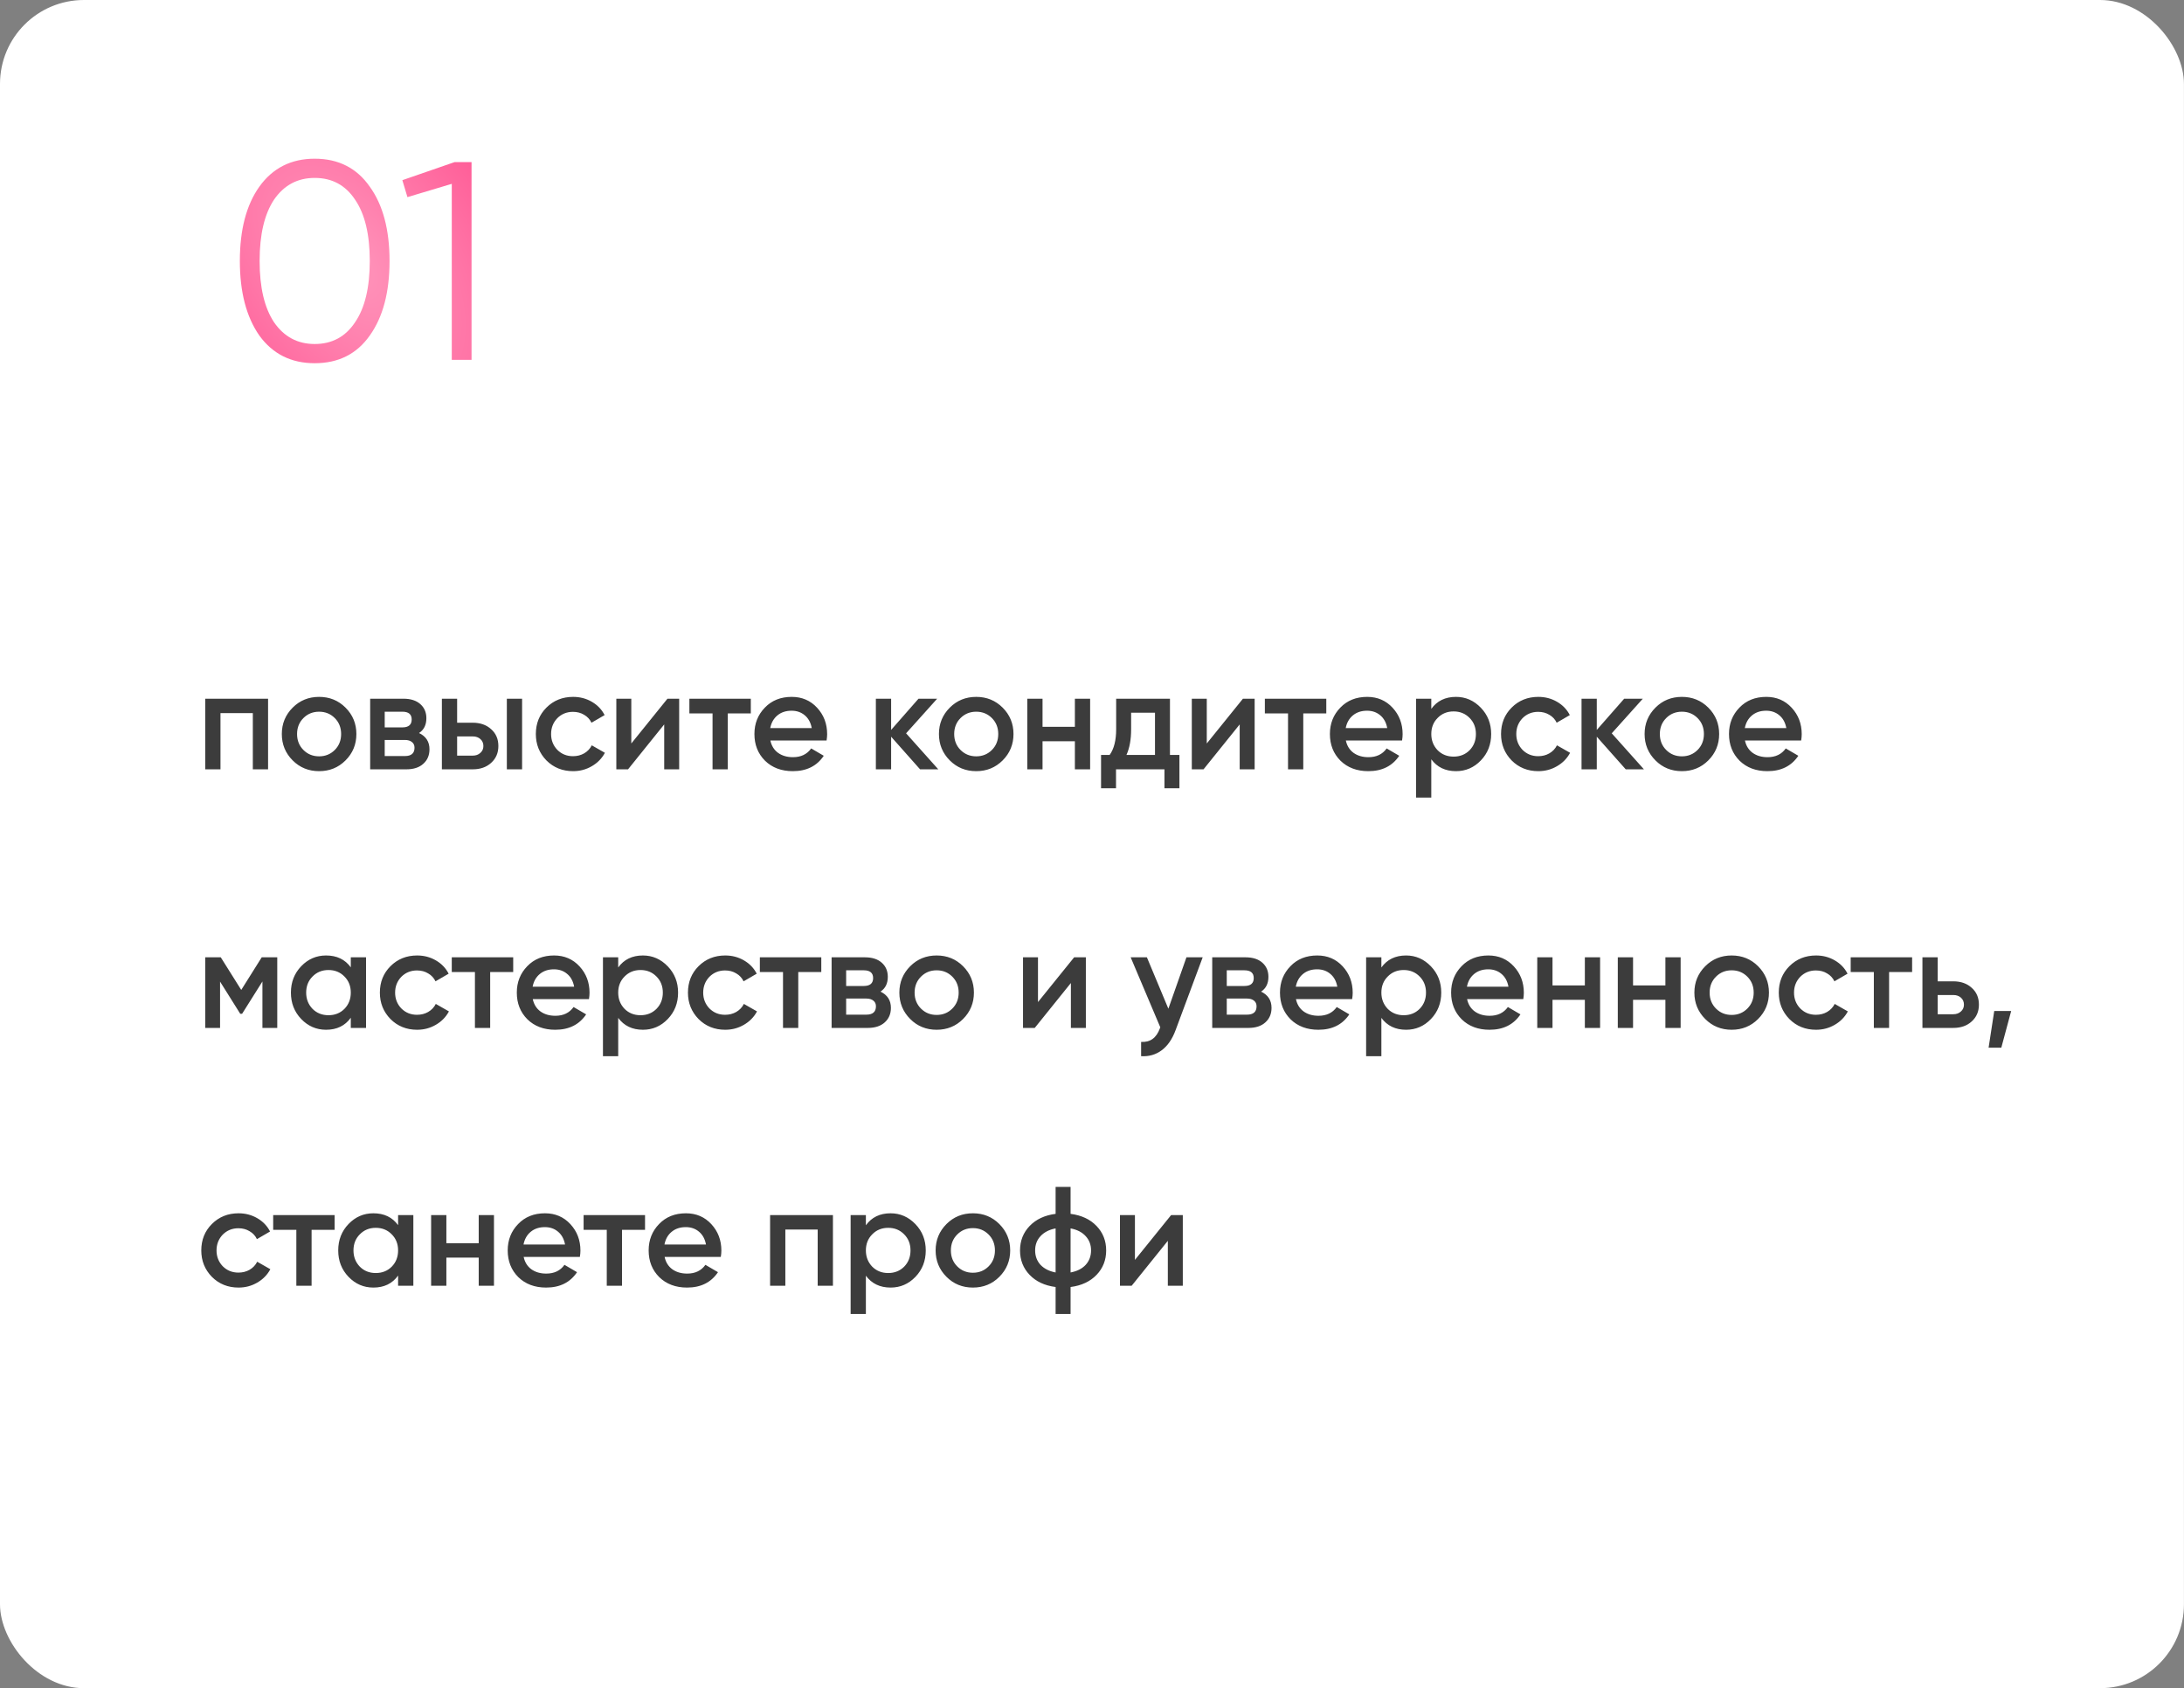 <?xml version="1.0" encoding="UTF-8"?> <svg xmlns="http://www.w3.org/2000/svg" width="2762" height="2135" viewBox="0 0 2762 2135" fill="none"><rect x="0" y="0" width="2762" height="2135" fill="#808080" stroke="none"/><rect width="2761.93" height="2134.68" rx="106.111" fill="white"></rect><path d="M259.552 883.519H339.023V972.812H319.736V901.735H278.839V972.812H259.552V883.519ZM436.945 961.561C427.897 970.61 416.765 975.134 403.549 975.134C390.334 975.134 379.202 970.61 370.153 961.561C360.986 952.394 356.402 941.262 356.402 928.166C356.402 915.069 360.986 903.937 370.153 894.77C379.202 885.721 390.334 881.197 403.549 881.197C416.765 881.197 427.897 885.721 436.945 894.77C446.113 903.937 450.697 915.069 450.697 928.166C450.697 941.262 446.113 952.394 436.945 961.561ZM375.69 928.166C375.69 936.262 378.368 942.988 383.726 948.346C389.084 953.704 395.692 956.382 403.549 956.382C411.407 956.382 418.015 953.704 423.373 948.346C428.73 942.988 431.409 936.262 431.409 928.166C431.409 920.07 428.73 913.343 423.373 907.985C418.015 902.628 411.407 899.949 403.549 899.949C395.692 899.949 389.084 902.628 383.726 907.985C378.368 913.343 375.69 920.07 375.69 928.166ZM529.928 926.915C538.738 931.082 543.144 937.928 543.144 947.453C543.144 955.073 540.524 961.204 535.286 965.848C530.166 970.491 523.023 972.812 513.855 972.812H468.137V883.519H510.283C519.332 883.519 526.416 885.781 531.535 890.305C536.655 894.829 539.215 900.782 539.215 908.164C539.215 916.617 536.119 922.867 529.928 926.915ZM508.855 899.949H486.531V919.772H508.855C516.713 919.772 520.642 916.438 520.642 909.771C520.642 903.223 516.713 899.949 508.855 899.949ZM486.531 956.025H512.069C520.165 956.025 524.213 952.513 524.213 945.489C524.213 942.393 523.142 940.012 520.999 938.345C518.856 936.559 515.879 935.666 512.069 935.666H486.531V956.025ZM578.113 913.879H597.758C607.402 913.879 615.2 916.617 621.153 922.094C627.225 927.451 630.261 934.535 630.261 943.346C630.261 952.037 627.225 959.121 621.153 964.597C615.2 970.074 607.402 972.812 597.758 972.812H558.826V883.519H578.113V913.879ZM640.976 972.812V883.519H660.264V972.812H640.976ZM578.113 955.489H597.937C601.746 955.489 604.902 954.358 607.402 952.096C610.021 949.834 611.331 946.917 611.331 943.346C611.331 939.774 610.081 936.857 607.58 934.595C605.08 932.333 601.866 931.202 597.937 931.202H578.113V955.489ZM724.798 975.134C711.344 975.134 700.093 970.61 691.045 961.561C682.116 952.394 677.651 941.262 677.651 928.166C677.651 914.831 682.116 903.699 691.045 894.77C700.093 885.721 711.344 881.197 724.798 881.197C733.489 881.197 741.407 883.28 748.55 887.448C755.694 891.615 761.051 897.21 764.623 904.235L748.014 913.879C745.99 909.592 742.895 906.259 738.728 903.878C734.68 901.377 729.977 900.127 724.619 900.127C716.762 900.127 710.154 902.806 704.796 908.164C699.558 913.64 696.938 920.308 696.938 928.166C696.938 936.023 699.558 942.691 704.796 948.167C710.154 953.525 716.762 956.204 724.619 956.204C729.858 956.204 734.561 955.013 738.728 952.632C743.014 950.132 746.229 946.739 748.372 942.453L764.98 951.918C761.17 959.061 755.634 964.717 748.372 968.884C741.228 973.051 733.37 975.134 724.798 975.134ZM798.375 940.131L844.093 883.519H858.916V972.812H839.986V916.022L794.267 972.812H779.445V883.519H798.375V940.131ZM871.83 883.519H949.516V902.092H920.406V972.812H901.119V902.092H871.83V883.519ZM1045.34 936.381H974.259C975.687 943.048 978.902 948.227 983.902 951.918C989.022 955.609 995.332 957.454 1002.83 957.454C1012.95 957.454 1020.63 953.763 1025.87 946.382L1041.76 955.668C1033.07 968.645 1020.04 975.134 1002.65 975.134C988.248 975.134 976.521 970.729 967.472 961.919C958.543 952.989 954.078 941.738 954.078 928.166C954.078 914.95 958.483 903.818 967.294 894.77C975.985 885.721 987.296 881.197 1001.23 881.197C1014.2 881.197 1024.92 885.781 1033.37 894.948C1041.82 904.116 1046.05 915.248 1046.05 928.344C1046.05 930.725 1045.81 933.404 1045.34 936.381ZM974.08 920.665H1026.58C1025.28 913.64 1022.3 908.223 1017.66 904.413C1013.13 900.604 1007.6 898.699 1001.05 898.699C993.903 898.699 987.95 900.663 983.188 904.592C978.426 908.521 975.39 913.879 974.08 920.665ZM1145.89 927.273L1186.61 972.812H1163.57L1126.96 931.559V972.812H1107.67V883.519H1126.96V922.987L1161.6 883.519H1185.18L1145.89 927.273ZM1267.97 961.561C1258.92 970.61 1247.79 975.134 1234.58 975.134C1221.36 975.134 1210.23 970.61 1201.18 961.561C1192.01 952.394 1187.43 941.262 1187.43 928.166C1187.43 915.069 1192.01 903.937 1201.18 894.77C1210.23 885.721 1221.36 881.197 1234.58 881.197C1247.79 881.197 1258.92 885.721 1267.97 894.77C1277.14 903.937 1281.72 915.069 1281.72 928.166C1281.72 941.262 1277.14 952.394 1267.97 961.561ZM1206.72 928.166C1206.72 936.262 1209.39 942.988 1214.75 948.346C1220.11 953.704 1226.72 956.382 1234.58 956.382C1242.43 956.382 1249.04 953.704 1254.4 948.346C1259.76 942.988 1262.44 936.262 1262.44 928.166C1262.44 920.07 1259.76 913.343 1254.4 907.985C1249.04 902.628 1242.43 899.949 1234.58 899.949C1226.72 899.949 1220.11 902.628 1214.75 907.985C1209.39 913.343 1206.72 920.07 1206.72 928.166ZM1359.35 919.058V883.519H1378.63V972.812H1359.35V937.274H1318.45V972.812H1299.16V883.519H1318.45V919.058H1359.35ZM1479.59 883.519V954.597H1491.56V996.743H1472.63V972.812H1411.37V996.743H1392.44V954.597H1403.34C1408.81 946.977 1411.55 936.202 1411.55 922.272V883.519H1479.59ZM1424.59 954.597H1460.66V901.199H1430.48V922.272C1430.48 935.13 1428.52 945.905 1424.59 954.597ZM1526.15 940.131L1571.87 883.519H1586.7V972.812H1567.77V916.022L1522.05 972.812H1507.22V883.519H1526.15V940.131ZM1599.61 883.519H1677.3V902.092H1648.19V972.812H1628.9V902.092H1599.61V883.519ZM1773.12 936.381H1702.04C1703.47 943.048 1706.68 948.227 1711.68 951.918C1716.8 955.609 1723.11 957.454 1730.61 957.454C1740.73 957.454 1748.41 953.763 1753.65 946.382L1769.54 955.668C1760.85 968.645 1747.82 975.134 1730.43 975.134C1716.03 975.134 1704.3 970.729 1695.25 961.919C1686.32 952.989 1681.86 941.738 1681.86 928.166C1681.86 914.95 1686.26 903.818 1695.07 894.77C1703.77 885.721 1715.08 881.197 1729.01 881.197C1741.98 881.197 1752.7 885.781 1761.15 894.948C1769.6 904.116 1773.83 915.248 1773.83 928.344C1773.83 930.725 1773.59 933.404 1773.12 936.381ZM1701.86 920.665H1754.36C1753.06 913.64 1750.08 908.223 1745.44 904.413C1740.91 900.604 1735.38 898.699 1728.83 898.699C1721.68 898.699 1715.73 900.663 1710.97 904.592C1706.21 908.521 1703.17 913.879 1701.86 920.665ZM1841.34 881.197C1853.49 881.197 1863.96 885.781 1872.77 894.948C1881.47 903.997 1885.81 915.069 1885.81 928.166C1885.81 941.381 1881.47 952.513 1872.77 961.561C1864.08 970.61 1853.61 975.134 1841.34 975.134C1827.89 975.134 1817.47 970.134 1810.09 960.133V1008.53H1790.8V883.519H1810.09V896.377C1817.35 886.257 1827.77 881.197 1841.34 881.197ZM1818.13 948.703C1823.48 954.061 1830.21 956.74 1838.31 956.74C1846.4 956.74 1853.13 954.061 1858.49 948.703C1863.84 943.226 1866.52 936.381 1866.52 928.166C1866.52 919.951 1863.84 913.164 1858.49 907.807C1853.13 902.33 1846.4 899.592 1838.31 899.592C1830.21 899.592 1823.48 902.33 1818.13 907.807C1812.77 913.164 1810.09 919.951 1810.09 928.166C1810.09 936.262 1812.77 943.107 1818.13 948.703ZM1945.44 975.134C1931.98 975.134 1920.73 970.61 1911.69 961.561C1902.76 952.394 1898.29 941.262 1898.29 928.166C1898.29 914.831 1902.76 903.699 1911.69 894.77C1920.73 885.721 1931.98 881.197 1945.44 881.197C1954.13 881.197 1962.05 883.28 1969.19 887.448C1976.33 891.615 1981.69 897.21 1985.26 904.235L1968.65 913.879C1966.63 909.592 1963.54 906.259 1959.37 903.878C1955.32 901.377 1950.62 900.127 1945.26 900.127C1937.4 900.127 1930.79 902.806 1925.44 908.164C1920.2 913.64 1917.58 920.308 1917.58 928.166C1917.58 936.023 1920.2 942.691 1925.44 948.167C1930.79 953.525 1937.4 956.204 1945.26 956.204C1950.5 956.204 1955.2 955.013 1959.37 952.632C1963.65 950.132 1966.87 946.739 1969.01 942.453L1985.62 951.918C1981.81 959.061 1976.27 964.717 1969.01 968.884C1961.87 973.051 1954.01 975.134 1945.44 975.134ZM2038.3 927.273L2079.02 972.812H2055.98L2019.37 931.559V972.812H2000.09V883.519H2019.37V922.987L2054.02 883.519H2077.59L2038.3 927.273ZM2160.39 961.561C2151.34 970.61 2140.21 975.134 2126.99 975.134C2113.78 975.134 2102.64 970.61 2093.6 961.561C2084.43 952.394 2079.84 941.262 2079.84 928.166C2079.84 915.069 2084.43 903.937 2093.6 894.77C2102.64 885.721 2113.78 881.197 2126.99 881.197C2140.21 881.197 2151.34 885.721 2160.39 894.77C2169.55 903.937 2174.14 915.069 2174.14 928.166C2174.14 941.262 2169.55 952.394 2160.39 961.561ZM2099.13 928.166C2099.13 936.262 2101.81 942.988 2107.17 948.346C2112.53 953.704 2119.13 956.382 2126.99 956.382C2134.85 956.382 2141.46 953.704 2146.81 948.346C2152.17 942.988 2154.85 936.262 2154.85 928.166C2154.85 920.07 2152.17 913.343 2146.81 907.985C2141.46 902.628 2134.85 899.949 2126.99 899.949C2119.13 899.949 2112.53 902.628 2107.17 907.985C2101.81 913.343 2099.13 920.07 2099.13 928.166ZM2277.84 936.381H2206.76C2208.19 943.048 2211.4 948.227 2216.4 951.918C2221.52 955.609 2227.83 957.454 2235.33 957.454C2245.45 957.454 2253.13 953.763 2258.37 946.382L2274.26 955.668C2265.57 968.645 2252.54 975.134 2235.15 975.134C2220.75 975.134 2209.02 970.729 2199.97 961.919C2191.04 952.989 2186.58 941.738 2186.58 928.166C2186.58 914.95 2190.98 903.818 2199.79 894.77C2208.48 885.721 2219.8 881.197 2233.73 881.197C2246.7 881.197 2257.42 885.781 2265.87 894.948C2274.32 904.116 2278.55 915.248 2278.55 928.344C2278.55 930.725 2278.31 933.404 2277.84 936.381ZM2206.58 920.665H2259.08C2257.77 913.64 2254.8 908.223 2250.16 904.413C2245.63 900.604 2240.09 898.699 2233.55 898.699C2226.4 898.699 2220.45 900.663 2215.69 904.592C2210.93 908.521 2207.89 913.879 2206.58 920.665ZM330.987 1210.52H350.632V1299.81H331.88V1241.06L306.163 1281.95H303.842L278.304 1241.24V1299.81H259.552V1210.52H279.196L305.092 1251.77L330.987 1210.52ZM443.634 1223.2V1210.52H462.921V1299.81H443.634V1286.95C436.371 1297.07 425.954 1302.13 412.381 1302.13C400.118 1302.13 389.641 1297.61 380.95 1288.56C372.258 1279.51 367.913 1268.38 367.913 1255.17C367.913 1241.95 372.258 1230.82 380.95 1221.77C389.641 1212.72 400.118 1208.2 412.381 1208.2C425.954 1208.2 436.371 1213.2 443.634 1223.2ZM395.237 1275.7C400.594 1281.06 407.321 1283.74 415.417 1283.74C423.513 1283.74 430.24 1281.06 435.597 1275.7C440.955 1270.23 443.634 1263.38 443.634 1255.17C443.634 1246.95 440.955 1240.16 435.597 1234.81C430.24 1229.33 423.513 1226.59 415.417 1226.59C407.321 1226.59 400.594 1229.33 395.237 1234.81C389.879 1240.16 387.2 1246.95 387.2 1255.17C387.2 1263.26 389.879 1270.11 395.237 1275.7ZM527.549 1302.13C514.096 1302.13 502.845 1297.61 493.796 1288.56C484.867 1279.39 480.402 1268.26 480.402 1255.17C480.402 1241.83 484.867 1230.7 493.796 1221.77C502.845 1212.72 514.096 1208.2 527.549 1208.2C536.241 1208.2 544.158 1210.28 551.301 1214.45C558.445 1218.61 563.803 1224.21 567.374 1231.23L550.766 1240.88C548.742 1236.59 545.646 1233.26 541.479 1230.88C537.431 1228.38 532.728 1227.13 527.371 1227.13C519.513 1227.13 512.905 1229.81 507.547 1235.16C502.309 1240.64 499.69 1247.31 499.69 1255.17C499.69 1263.02 502.309 1269.69 507.547 1275.17C512.905 1280.53 519.513 1283.2 527.371 1283.2C532.609 1283.2 537.312 1282.01 541.479 1279.63C545.765 1277.13 548.98 1273.74 551.123 1269.45L567.732 1278.92C563.922 1286.06 558.385 1291.72 551.123 1295.88C543.979 1300.05 536.121 1302.13 527.549 1302.13ZM571.335 1210.52H649.021V1229.09H619.911V1299.81H600.624V1229.09H571.335V1210.52ZM744.842 1263.38H673.764C675.193 1270.05 678.407 1275.23 683.408 1278.92C688.527 1282.61 694.837 1284.45 702.338 1284.45C712.458 1284.45 720.137 1280.76 725.376 1273.38L741.27 1282.67C732.579 1295.65 719.542 1302.13 702.159 1302.13C687.753 1302.13 676.026 1297.73 666.977 1288.92C658.048 1279.99 653.583 1268.74 653.583 1255.17C653.583 1241.95 657.989 1230.82 666.799 1221.77C675.49 1212.72 686.801 1208.2 700.731 1208.2C713.708 1208.2 724.423 1212.78 732.876 1221.95C741.33 1231.12 745.556 1242.25 745.556 1255.34C745.556 1257.73 745.318 1260.4 744.842 1263.38ZM673.585 1247.66H726.09C724.78 1240.64 721.804 1235.22 717.161 1231.41C712.636 1227.6 707.1 1225.7 700.552 1225.7C693.408 1225.7 687.456 1227.66 682.693 1231.59C677.931 1235.52 674.895 1240.88 673.585 1247.66ZM813.068 1208.2C825.212 1208.2 835.689 1212.78 844.499 1221.95C853.191 1231 857.536 1242.07 857.536 1255.17C857.536 1268.38 853.191 1279.51 844.499 1288.56C835.808 1297.61 825.331 1302.13 813.068 1302.13C799.614 1302.13 789.197 1297.13 781.815 1287.13V1335.53H762.528V1210.52H781.815V1223.38C789.078 1213.26 799.495 1208.2 813.068 1208.2ZM789.851 1275.7C795.209 1281.06 801.936 1283.74 810.032 1283.74C818.128 1283.74 824.855 1281.06 830.212 1275.7C835.57 1270.23 838.249 1263.38 838.249 1255.17C838.249 1246.95 835.57 1240.16 830.212 1234.81C824.855 1229.33 818.128 1226.59 810.032 1226.59C801.936 1226.59 795.209 1229.33 789.851 1234.81C784.494 1240.16 781.815 1246.95 781.815 1255.17C781.815 1263.26 784.494 1270.11 789.851 1275.7ZM917.164 1302.13C903.71 1302.13 892.459 1297.61 883.411 1288.56C874.481 1279.39 870.016 1268.26 870.016 1255.17C870.016 1241.83 874.481 1230.7 883.411 1221.77C892.459 1212.72 903.71 1208.2 917.164 1208.2C925.855 1208.2 933.772 1210.28 940.916 1214.45C948.059 1218.61 953.417 1224.21 956.989 1231.23L940.38 1240.88C938.356 1236.59 935.261 1233.26 931.093 1230.88C927.045 1228.38 922.343 1227.13 916.985 1227.13C909.127 1227.13 902.519 1229.81 897.162 1235.16C891.923 1240.64 889.304 1247.31 889.304 1255.17C889.304 1263.02 891.923 1269.69 897.162 1275.17C902.519 1280.53 909.127 1283.2 916.985 1283.2C922.224 1283.2 926.926 1282.01 931.093 1279.63C935.38 1277.13 938.594 1273.74 940.737 1269.45L957.346 1278.92C953.536 1286.06 948 1291.72 940.737 1295.88C933.594 1300.05 925.736 1302.13 917.164 1302.13ZM960.95 1210.52H1038.64V1229.09H1009.53V1299.81H990.238V1229.09H960.95V1210.52ZM1113.48 1253.92C1122.29 1258.08 1126.69 1264.93 1126.69 1274.45C1126.69 1282.07 1124.07 1288.2 1118.84 1292.85C1113.72 1297.49 1106.57 1299.81 1097.4 1299.81H1051.69V1210.52H1093.83C1102.88 1210.52 1109.97 1212.78 1115.08 1217.3C1120.2 1221.83 1122.76 1227.78 1122.76 1235.16C1122.76 1243.62 1119.67 1249.87 1113.48 1253.92ZM1092.4 1226.95H1070.08V1246.77H1092.4C1100.26 1246.77 1104.19 1243.44 1104.19 1236.77C1104.19 1230.22 1100.26 1226.95 1092.4 1226.95ZM1070.08 1283.03H1095.62C1103.71 1283.03 1107.76 1279.51 1107.76 1272.49C1107.76 1269.39 1106.69 1267.01 1104.55 1265.35C1102.41 1263.56 1099.43 1262.67 1095.62 1262.67H1070.08V1283.03ZM1217.92 1288.56C1208.87 1297.61 1197.74 1302.13 1184.52 1302.13C1171.31 1302.13 1160.17 1297.61 1151.13 1288.56C1141.96 1279.39 1137.37 1268.26 1137.37 1255.17C1137.37 1242.07 1141.96 1230.94 1151.13 1221.77C1160.17 1212.72 1171.31 1208.2 1184.52 1208.2C1197.74 1208.2 1208.87 1212.72 1217.92 1221.77C1227.09 1230.94 1231.67 1242.07 1231.67 1255.17C1231.67 1268.26 1227.09 1279.39 1217.92 1288.56ZM1156.66 1255.17C1156.66 1263.26 1159.34 1269.99 1164.7 1275.35C1170.06 1280.7 1176.66 1283.38 1184.52 1283.38C1192.38 1283.38 1198.99 1280.7 1204.35 1275.35C1209.7 1269.99 1212.38 1263.26 1212.38 1255.17C1212.38 1247.07 1209.7 1240.34 1204.35 1234.99C1198.99 1229.63 1192.38 1226.95 1184.52 1226.95C1176.66 1226.95 1170.06 1229.63 1164.7 1234.99C1159.34 1240.34 1156.66 1247.07 1156.66 1255.17ZM1312.69 1267.13L1358.41 1210.52H1373.23V1299.81H1354.3V1243.02L1308.58 1299.81H1293.76V1210.52H1312.69V1267.13ZM1477.58 1275.52L1500.44 1210.52H1520.98L1486.69 1302.67C1482.52 1313.98 1476.69 1322.43 1469.19 1328.03C1461.68 1333.63 1452.99 1336.13 1443.11 1335.53V1317.49C1454.54 1318.21 1462.46 1312.49 1466.86 1300.35L1467.4 1299.1L1429.9 1210.52H1450.43L1477.58 1275.52ZM1594.83 1253.92C1603.64 1258.08 1608.04 1264.93 1608.04 1274.45C1608.04 1282.07 1605.42 1288.2 1600.19 1292.85C1595.07 1297.49 1587.92 1299.81 1578.75 1299.81H1533.04V1210.52H1575.18C1584.23 1210.52 1591.32 1212.78 1596.43 1217.3C1601.55 1221.83 1604.11 1227.78 1604.11 1235.16C1604.11 1243.62 1601.02 1249.87 1594.83 1253.92ZM1573.75 1226.95H1551.43V1246.77H1573.75C1581.61 1246.77 1585.54 1243.44 1585.54 1236.77C1585.54 1230.22 1581.61 1226.95 1573.75 1226.95ZM1551.43 1283.03H1576.97C1585.06 1283.03 1589.11 1279.51 1589.11 1272.49C1589.11 1269.39 1588.04 1267.01 1585.9 1265.35C1583.75 1263.56 1580.78 1262.67 1576.97 1262.67H1551.43V1283.03ZM1709.98 1263.38H1638.91C1640.33 1270.05 1643.55 1275.23 1648.55 1278.92C1653.67 1282.61 1659.98 1284.45 1667.48 1284.45C1677.6 1284.45 1685.28 1280.76 1690.52 1273.38L1706.41 1282.67C1697.72 1295.65 1684.68 1302.13 1667.3 1302.13C1652.89 1302.13 1641.17 1297.73 1632.12 1288.92C1623.19 1279.99 1618.72 1268.74 1618.72 1255.17C1618.72 1241.95 1623.13 1230.82 1631.94 1221.77C1640.63 1212.72 1651.94 1208.2 1665.87 1208.2C1678.85 1208.2 1689.56 1212.78 1698.02 1221.95C1706.47 1231.12 1710.7 1242.25 1710.7 1255.34C1710.7 1257.73 1710.46 1260.4 1709.98 1263.38ZM1638.73 1247.66H1691.23C1689.92 1240.64 1686.95 1235.22 1682.3 1231.41C1677.78 1227.6 1672.24 1225.7 1665.69 1225.7C1658.55 1225.7 1652.6 1227.66 1647.83 1231.59C1643.07 1235.52 1640.04 1240.88 1638.73 1247.66ZM1778.21 1208.2C1790.35 1208.2 1800.83 1212.78 1809.64 1221.95C1818.33 1231 1822.68 1242.07 1822.68 1255.17C1822.68 1268.38 1818.33 1279.51 1809.64 1288.56C1800.95 1297.61 1790.47 1302.13 1778.21 1302.13C1764.76 1302.13 1754.34 1297.13 1746.96 1287.13V1335.53H1727.67V1210.52H1746.96V1223.38C1754.22 1213.26 1764.64 1208.2 1778.21 1208.2ZM1754.99 1275.7C1760.35 1281.06 1767.08 1283.74 1775.17 1283.74C1783.27 1283.74 1790 1281.06 1795.35 1275.7C1800.71 1270.23 1803.39 1263.38 1803.39 1255.17C1803.39 1246.95 1800.71 1240.16 1795.35 1234.81C1790 1229.33 1783.27 1226.59 1775.17 1226.59C1767.08 1226.59 1760.35 1229.33 1754.99 1234.81C1749.64 1240.16 1746.96 1246.95 1746.96 1255.17C1746.96 1263.26 1749.64 1270.11 1754.99 1275.7ZM1926.42 1263.38H1855.34C1856.77 1270.05 1859.98 1275.23 1864.98 1278.92C1870.1 1282.61 1876.41 1284.45 1883.91 1284.45C1894.03 1284.45 1901.71 1280.76 1906.95 1273.38L1922.84 1282.67C1914.15 1295.65 1901.12 1302.13 1883.73 1302.13C1869.33 1302.13 1857.6 1297.73 1848.55 1288.92C1839.62 1279.99 1835.16 1268.74 1835.16 1255.17C1835.16 1241.95 1839.56 1230.82 1848.37 1221.77C1857.06 1212.72 1868.38 1208.2 1882.3 1208.2C1895.28 1208.2 1906 1212.78 1914.45 1221.95C1922.9 1231.12 1927.13 1242.25 1927.13 1255.34C1927.13 1257.73 1926.89 1260.4 1926.42 1263.38ZM1855.16 1247.66H1907.66C1906.35 1240.64 1903.38 1235.22 1898.74 1231.41C1894.21 1227.6 1888.67 1225.7 1882.13 1225.7C1874.98 1225.7 1869.03 1227.66 1864.27 1231.59C1859.51 1235.52 1856.47 1240.88 1855.16 1247.66ZM2004.29 1246.06V1210.52H2023.57V1299.81H2004.29V1264.27H1963.39V1299.81H1944.1V1210.52H1963.39V1246.06H2004.29ZM2106.14 1246.06V1210.52H2125.42V1299.81H2106.14V1264.27H2065.24V1299.81H2045.95V1210.52H2065.24V1246.06H2106.14ZM2223.35 1288.56C2214.3 1297.61 2203.17 1302.13 2189.95 1302.13C2176.73 1302.13 2165.6 1297.61 2156.55 1288.56C2147.39 1279.39 2142.8 1268.26 2142.8 1255.17C2142.8 1242.07 2147.39 1230.94 2156.55 1221.77C2165.6 1212.72 2176.73 1208.2 2189.95 1208.2C2203.17 1208.2 2214.3 1212.72 2223.35 1221.77C2232.51 1230.94 2237.1 1242.07 2237.1 1255.17C2237.1 1268.26 2232.51 1279.39 2223.35 1288.56ZM2162.09 1255.17C2162.09 1263.26 2164.77 1269.99 2170.13 1275.35C2175.48 1280.7 2182.09 1283.38 2189.95 1283.38C2197.81 1283.38 2204.42 1280.7 2209.77 1275.35C2215.13 1269.99 2217.81 1263.26 2217.81 1255.17C2217.81 1247.07 2215.13 1240.34 2209.77 1234.99C2204.42 1229.63 2197.81 1226.95 2189.95 1226.95C2182.09 1226.95 2175.48 1229.63 2170.13 1234.99C2164.77 1240.34 2162.09 1247.07 2162.09 1255.17ZM2296.68 1302.13C2283.23 1302.13 2271.98 1297.61 2262.93 1288.56C2254 1279.39 2249.54 1268.26 2249.54 1255.17C2249.54 1241.83 2254 1230.7 2262.93 1221.77C2271.98 1212.72 2283.23 1208.2 2296.68 1208.2C2305.38 1208.2 2313.29 1210.28 2320.44 1214.45C2327.58 1218.61 2332.94 1224.21 2336.51 1231.23L2319.9 1240.88C2317.88 1236.59 2314.78 1233.26 2310.61 1230.88C2306.57 1228.38 2301.86 1227.13 2296.51 1227.13C2288.65 1227.13 2282.04 1229.81 2276.68 1235.16C2271.44 1240.64 2268.82 1247.31 2268.82 1255.17C2268.82 1263.02 2271.44 1269.69 2276.68 1275.17C2282.04 1280.53 2288.65 1283.2 2296.51 1283.2C2301.74 1283.2 2306.45 1282.01 2310.61 1279.63C2314.9 1277.13 2318.11 1273.74 2320.26 1269.45L2336.87 1278.92C2333.06 1286.06 2327.52 1291.72 2320.26 1295.88C2313.11 1300.05 2305.26 1302.13 2296.68 1302.13ZM2340.47 1210.52H2418.16V1229.09H2389.05V1299.81H2369.76V1229.09H2340.47V1210.52ZM2450.49 1240.88H2470.14C2479.78 1240.88 2487.58 1243.62 2493.53 1249.09C2499.61 1254.45 2502.64 1261.54 2502.64 1270.35C2502.64 1279.04 2499.61 1286.12 2493.53 1291.6C2487.58 1297.07 2479.78 1299.81 2470.14 1299.81H2431.21V1210.52H2450.49V1240.88ZM2450.49 1282.49H2470.32C2474.13 1282.49 2477.28 1281.36 2479.78 1279.1C2482.4 1276.83 2483.71 1273.92 2483.71 1270.35C2483.71 1266.77 2482.46 1263.86 2479.96 1261.59C2477.46 1259.33 2474.25 1258.2 2470.32 1258.2H2450.49V1282.49ZM2522.02 1278.38H2543.45L2530.95 1324.81H2514.88L2522.02 1278.38ZM301.699 1628.13C288.245 1628.13 276.994 1623.61 267.945 1614.56C259.016 1605.39 254.551 1594.26 254.551 1581.17C254.551 1567.83 259.016 1556.7 267.945 1547.77C276.994 1538.72 288.245 1534.2 301.699 1534.2C310.39 1534.2 318.307 1536.28 325.451 1540.45C332.594 1544.61 337.952 1550.21 341.524 1557.23L324.915 1566.88C322.891 1562.59 319.795 1559.26 315.628 1556.88C311.58 1554.38 306.878 1553.13 301.52 1553.13C293.662 1553.13 287.054 1555.81 281.697 1561.16C276.458 1566.64 273.839 1573.31 273.839 1581.17C273.839 1589.02 276.458 1595.69 281.697 1601.17C287.054 1606.53 293.662 1609.2 301.52 1609.2C306.759 1609.2 311.461 1608.01 315.628 1605.63C319.914 1603.13 323.129 1599.74 325.272 1595.45L341.881 1604.92C338.071 1612.06 332.535 1617.72 325.272 1621.88C318.129 1626.05 310.271 1628.13 301.699 1628.13ZM345.485 1536.52H423.17V1555.09H394.06V1625.81H374.773V1555.09H345.485V1536.52ZM503.454 1549.2V1536.52H522.741V1625.81H503.454V1612.95C496.191 1623.07 485.774 1628.13 472.201 1628.13C459.938 1628.13 449.461 1623.61 440.77 1614.56C432.078 1605.51 427.733 1594.38 427.733 1581.17C427.733 1567.95 432.078 1556.82 440.77 1547.77C449.461 1538.72 459.938 1534.2 472.201 1534.2C485.774 1534.2 496.191 1539.2 503.454 1549.2ZM455.057 1601.7C460.414 1607.06 467.141 1609.74 475.237 1609.74C483.333 1609.74 490.06 1607.06 495.417 1601.7C500.775 1596.23 503.454 1589.38 503.454 1581.17C503.454 1572.95 500.775 1566.16 495.417 1560.81C490.06 1555.33 483.333 1552.59 475.237 1552.59C467.141 1552.59 460.414 1555.33 455.057 1560.81C449.699 1566.16 447.02 1572.95 447.02 1581.17C447.02 1589.26 449.699 1596.11 455.057 1601.7ZM605.407 1572.06V1536.52H624.694V1625.81H605.407V1590.27H564.51V1625.81H545.222V1536.52H564.51V1572.06H605.407ZM733.331 1589.38H662.253C663.682 1596.05 666.897 1601.23 671.897 1604.92C677.017 1608.61 683.327 1610.45 690.827 1610.45C700.947 1610.45 708.627 1606.76 713.865 1599.38L729.759 1608.67C721.068 1621.65 708.031 1628.13 690.649 1628.13C676.243 1628.13 664.515 1623.73 655.467 1614.92C646.538 1605.99 642.073 1594.74 642.073 1581.17C642.073 1567.95 646.478 1556.82 655.288 1547.77C663.98 1538.72 675.29 1534.2 689.22 1534.2C702.197 1534.2 712.913 1538.78 721.366 1547.95C729.819 1557.12 734.046 1568.25 734.046 1581.34C734.046 1583.73 733.807 1586.4 733.331 1589.38ZM662.075 1573.66H714.58C713.27 1566.64 710.293 1561.22 705.65 1557.41C701.126 1553.6 695.59 1551.7 689.041 1551.7C681.898 1551.7 675.945 1553.66 671.183 1557.59C666.42 1561.52 663.384 1566.88 662.075 1573.66ZM738.064 1536.52H815.749V1555.09H786.64V1625.81H767.352V1555.09H738.064V1536.52ZM911.57 1589.38H840.492C841.921 1596.05 845.136 1601.23 850.136 1604.92C855.256 1608.61 861.566 1610.45 869.066 1610.45C879.186 1610.45 886.866 1606.76 892.104 1599.38L907.998 1608.67C899.307 1621.65 886.27 1628.13 868.888 1628.13C854.482 1628.13 842.754 1623.73 833.706 1614.92C824.777 1605.99 820.312 1594.74 820.312 1581.17C820.312 1567.95 824.717 1556.82 833.527 1547.77C842.219 1538.72 853.529 1534.2 867.459 1534.2C880.436 1534.2 891.152 1538.78 899.605 1547.95C908.058 1557.12 912.285 1568.25 912.285 1581.34C912.285 1583.73 912.046 1586.4 911.57 1589.38ZM840.314 1573.66H892.818C891.509 1566.64 888.532 1561.22 883.889 1557.41C879.365 1553.6 873.829 1551.7 867.28 1551.7C860.137 1551.7 854.184 1553.66 849.422 1557.59C844.659 1561.52 841.623 1566.88 840.314 1573.66ZM973.903 1536.52H1053.37V1625.81H1034.09V1554.73H993.19V1625.81H973.903V1536.52ZM1126.29 1534.2C1138.44 1534.2 1148.92 1538.78 1157.73 1547.95C1166.42 1557 1170.76 1568.07 1170.76 1581.17C1170.76 1594.38 1166.42 1605.51 1157.73 1614.56C1149.03 1623.61 1138.56 1628.13 1126.29 1628.13C1112.84 1628.13 1102.42 1623.13 1095.04 1613.13V1661.53H1075.75V1536.52H1095.04V1549.38C1102.3 1539.26 1112.72 1534.2 1126.29 1534.2ZM1103.08 1601.7C1108.44 1607.06 1115.16 1609.74 1123.26 1609.74C1131.35 1609.74 1138.08 1607.06 1143.44 1601.7C1148.8 1596.23 1151.47 1589.38 1151.47 1581.17C1151.47 1572.95 1148.8 1566.16 1143.44 1560.81C1138.08 1555.33 1131.35 1552.59 1123.26 1552.59C1115.16 1552.59 1108.44 1555.33 1103.08 1560.81C1097.72 1566.16 1095.04 1572.95 1095.04 1581.17C1095.04 1589.26 1097.72 1596.11 1103.08 1601.7ZM1263.79 1614.56C1254.74 1623.61 1243.61 1628.13 1230.39 1628.13C1217.17 1628.13 1206.04 1623.61 1196.99 1614.56C1187.83 1605.39 1183.24 1594.26 1183.24 1581.17C1183.24 1568.07 1187.83 1556.94 1196.99 1547.77C1206.04 1538.72 1217.17 1534.2 1230.39 1534.2C1243.61 1534.2 1254.74 1538.72 1263.79 1547.77C1272.95 1556.94 1277.54 1568.07 1277.54 1581.17C1277.54 1594.26 1272.95 1605.39 1263.79 1614.56ZM1202.53 1581.17C1202.53 1589.26 1205.21 1595.99 1210.57 1601.35C1215.92 1606.7 1222.53 1609.38 1230.39 1609.38C1238.25 1609.38 1244.86 1606.7 1250.21 1601.35C1255.57 1595.99 1258.25 1589.26 1258.25 1581.17C1258.25 1573.07 1255.57 1566.34 1250.21 1560.99C1244.86 1555.63 1238.25 1552.95 1230.39 1552.95C1222.53 1552.95 1215.92 1555.63 1210.57 1560.99C1205.21 1566.34 1202.53 1573.07 1202.53 1581.17ZM1353.91 1627.42V1661.53H1334.98V1627.42C1321.17 1625.63 1310.22 1620.51 1302.12 1612.06C1294.02 1603.61 1289.98 1593.31 1289.98 1581.17C1289.98 1569.02 1294.02 1558.72 1302.12 1550.27C1310.22 1541.82 1321.17 1536.7 1334.98 1534.91V1500.8H1353.91V1534.91C1367.72 1536.7 1378.68 1541.82 1386.77 1550.27C1394.87 1558.72 1398.92 1569.02 1398.92 1581.17C1398.92 1593.31 1394.87 1603.61 1386.77 1612.06C1378.68 1620.51 1367.72 1625.63 1353.91 1627.42ZM1353.91 1553.31V1609.03C1362.13 1607.48 1368.5 1604.26 1373.02 1599.38C1377.54 1594.38 1379.81 1588.31 1379.81 1581.17C1379.81 1574.02 1377.54 1568.01 1373.02 1563.13C1368.5 1558.13 1362.13 1554.85 1353.91 1553.31ZM1334.98 1609.03V1553.31C1326.88 1554.85 1320.52 1558.13 1315.87 1563.13C1311.35 1568.01 1309.09 1574.02 1309.09 1581.17C1309.09 1588.31 1311.35 1594.38 1315.87 1599.38C1320.52 1604.26 1326.88 1607.48 1334.98 1609.03ZM1435.29 1593.13L1481.01 1536.52H1495.83V1625.81H1476.9V1569.02L1431.18 1625.81H1416.36V1536.52H1435.29V1593.13Z" fill="#1E1E1E" fill-opacity="0.86"></path><path d="M467.628 424.279C451.198 447.614 427.982 459.282 397.979 459.282C368.214 459.282 344.879 447.614 327.973 424.279C311.543 400.705 303.328 369.274 303.328 329.985C303.328 290.457 311.543 259.145 327.973 236.047C344.879 212.474 368.214 200.687 397.979 200.687C427.982 200.687 451.198 212.474 467.628 236.047C484.296 259.145 492.631 290.457 492.631 329.985C492.631 369.512 484.296 400.944 467.628 424.279ZM346.546 407.492C359.166 425.827 376.31 434.994 397.979 434.994C419.886 434.994 436.911 425.827 449.055 407.492C461.437 389.395 467.628 363.559 467.628 329.985C467.628 296.41 461.437 270.574 449.055 252.478C436.911 234.143 419.886 224.975 397.979 224.975C376.31 224.975 359.166 234.143 346.546 252.478C334.402 270.813 328.33 296.648 328.33 329.985C328.33 363.321 334.402 389.157 346.546 407.492ZM508.829 227.832L574.906 204.973H596.337V454.996H571.335V232.476L515.258 249.263L508.829 227.832Z" fill="url(#paint0_radial_2810_1369)"></path><defs><radialGradient id="paint0_radial_2810_1369" cx="0" cy="0" r="1" gradientUnits="userSpaceOnUse" gradientTransform="translate(442.48 332.789) rotate(-37.309) scale(213.425 363.386)"><stop stop-color="#FF95BB"></stop><stop offset="1" stop-color="#FF5B96"></stop></radialGradient></defs></svg> 
